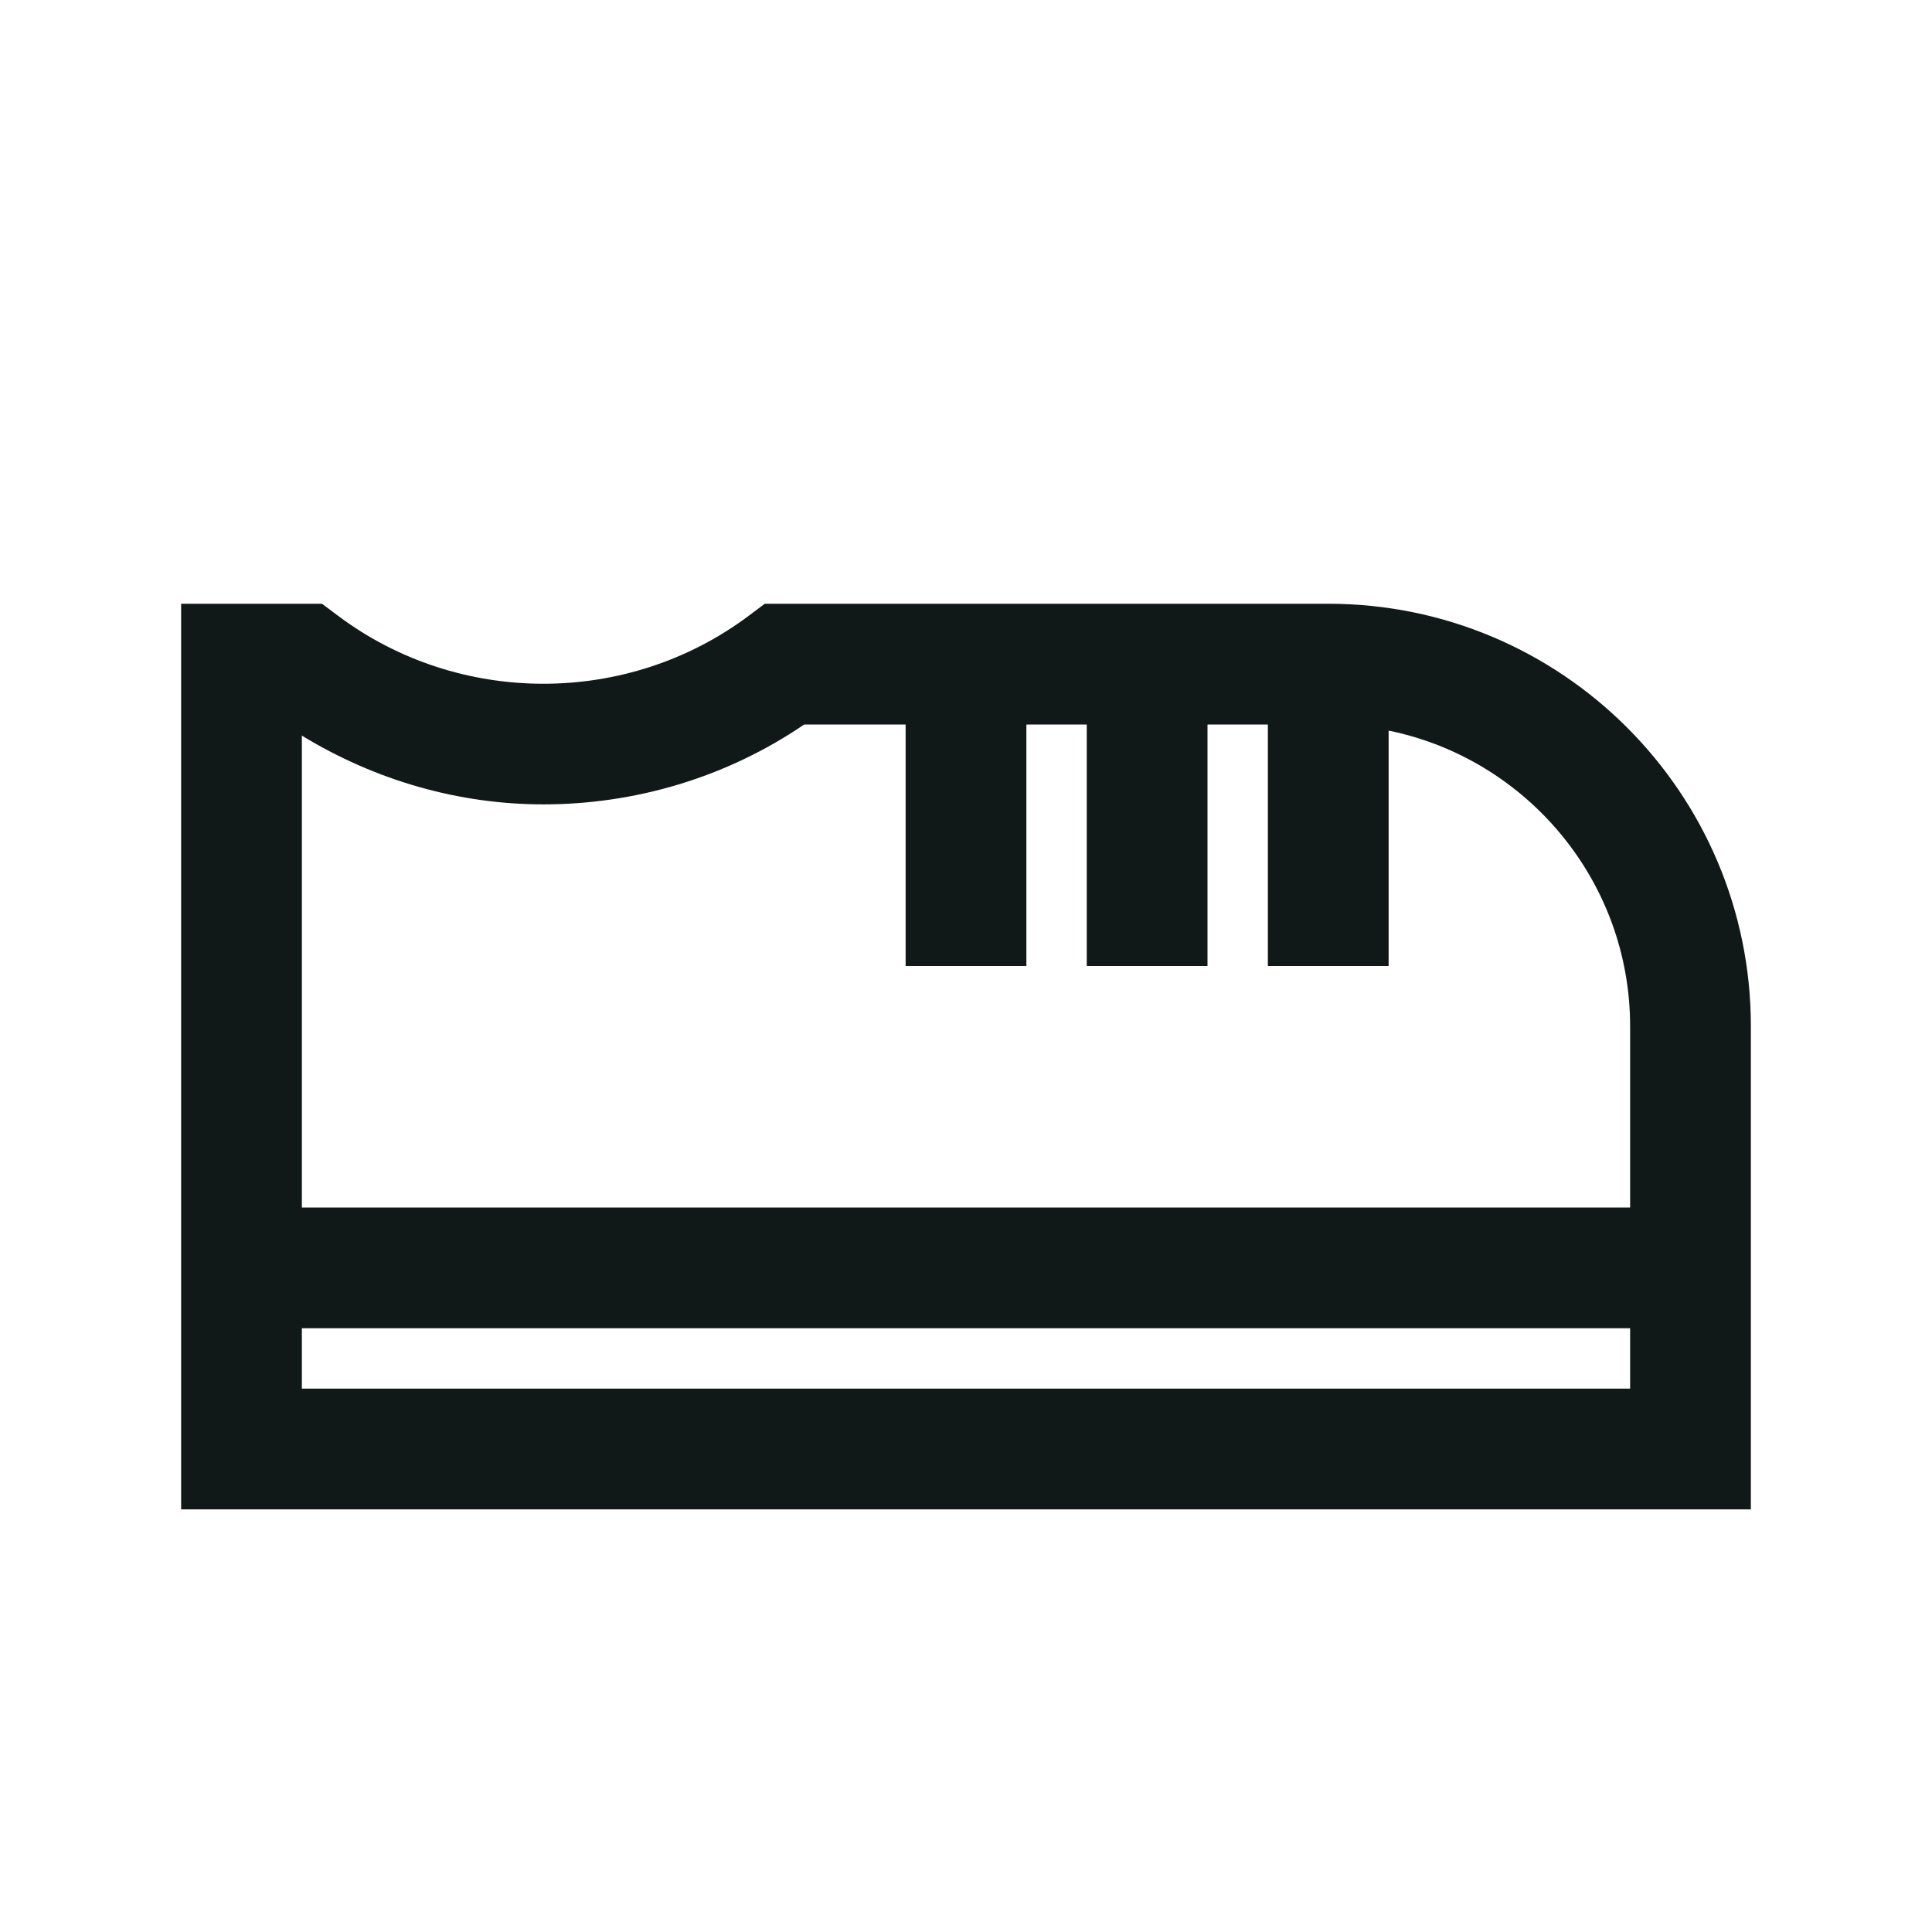 <?xml version="1.0" encoding="utf-8"?><!-- Скачано с сайта svg4.ru / Downloaded from svg4.ru -->
<svg version="1.1" id="Uploaded to svgrepo.com" xmlns="http://www.w3.org/2000/svg" xmlns:xlink="http://www.w3.org/1999/xlink" 
	 width="800px" height="800px" viewBox="0 0 32 32" xml:space="preserve">
<style type="text/css">
	.linesandangles_een{fill:#111918;}
</style>
<path class="linesandangles_een" d="M22,10h-9.333L12.4,10.2c-2.002,1.5-4.798,1.5-6.8,0L5.333,10H3v15h26v-8
	C29,13.134,25.866,10,22,10z M27,23H5v-1h22V23z M5,20v-7.816c1.223,0.747,2.607,1.139,4,1.139c1.513,0,3.025-0.441,4.32-1.323H15v4
	h2v-4h1v4h2v-4h1v4h2v-3.899c2.279,0.465,4,2.484,4,4.899v3H5z"/>
</svg>